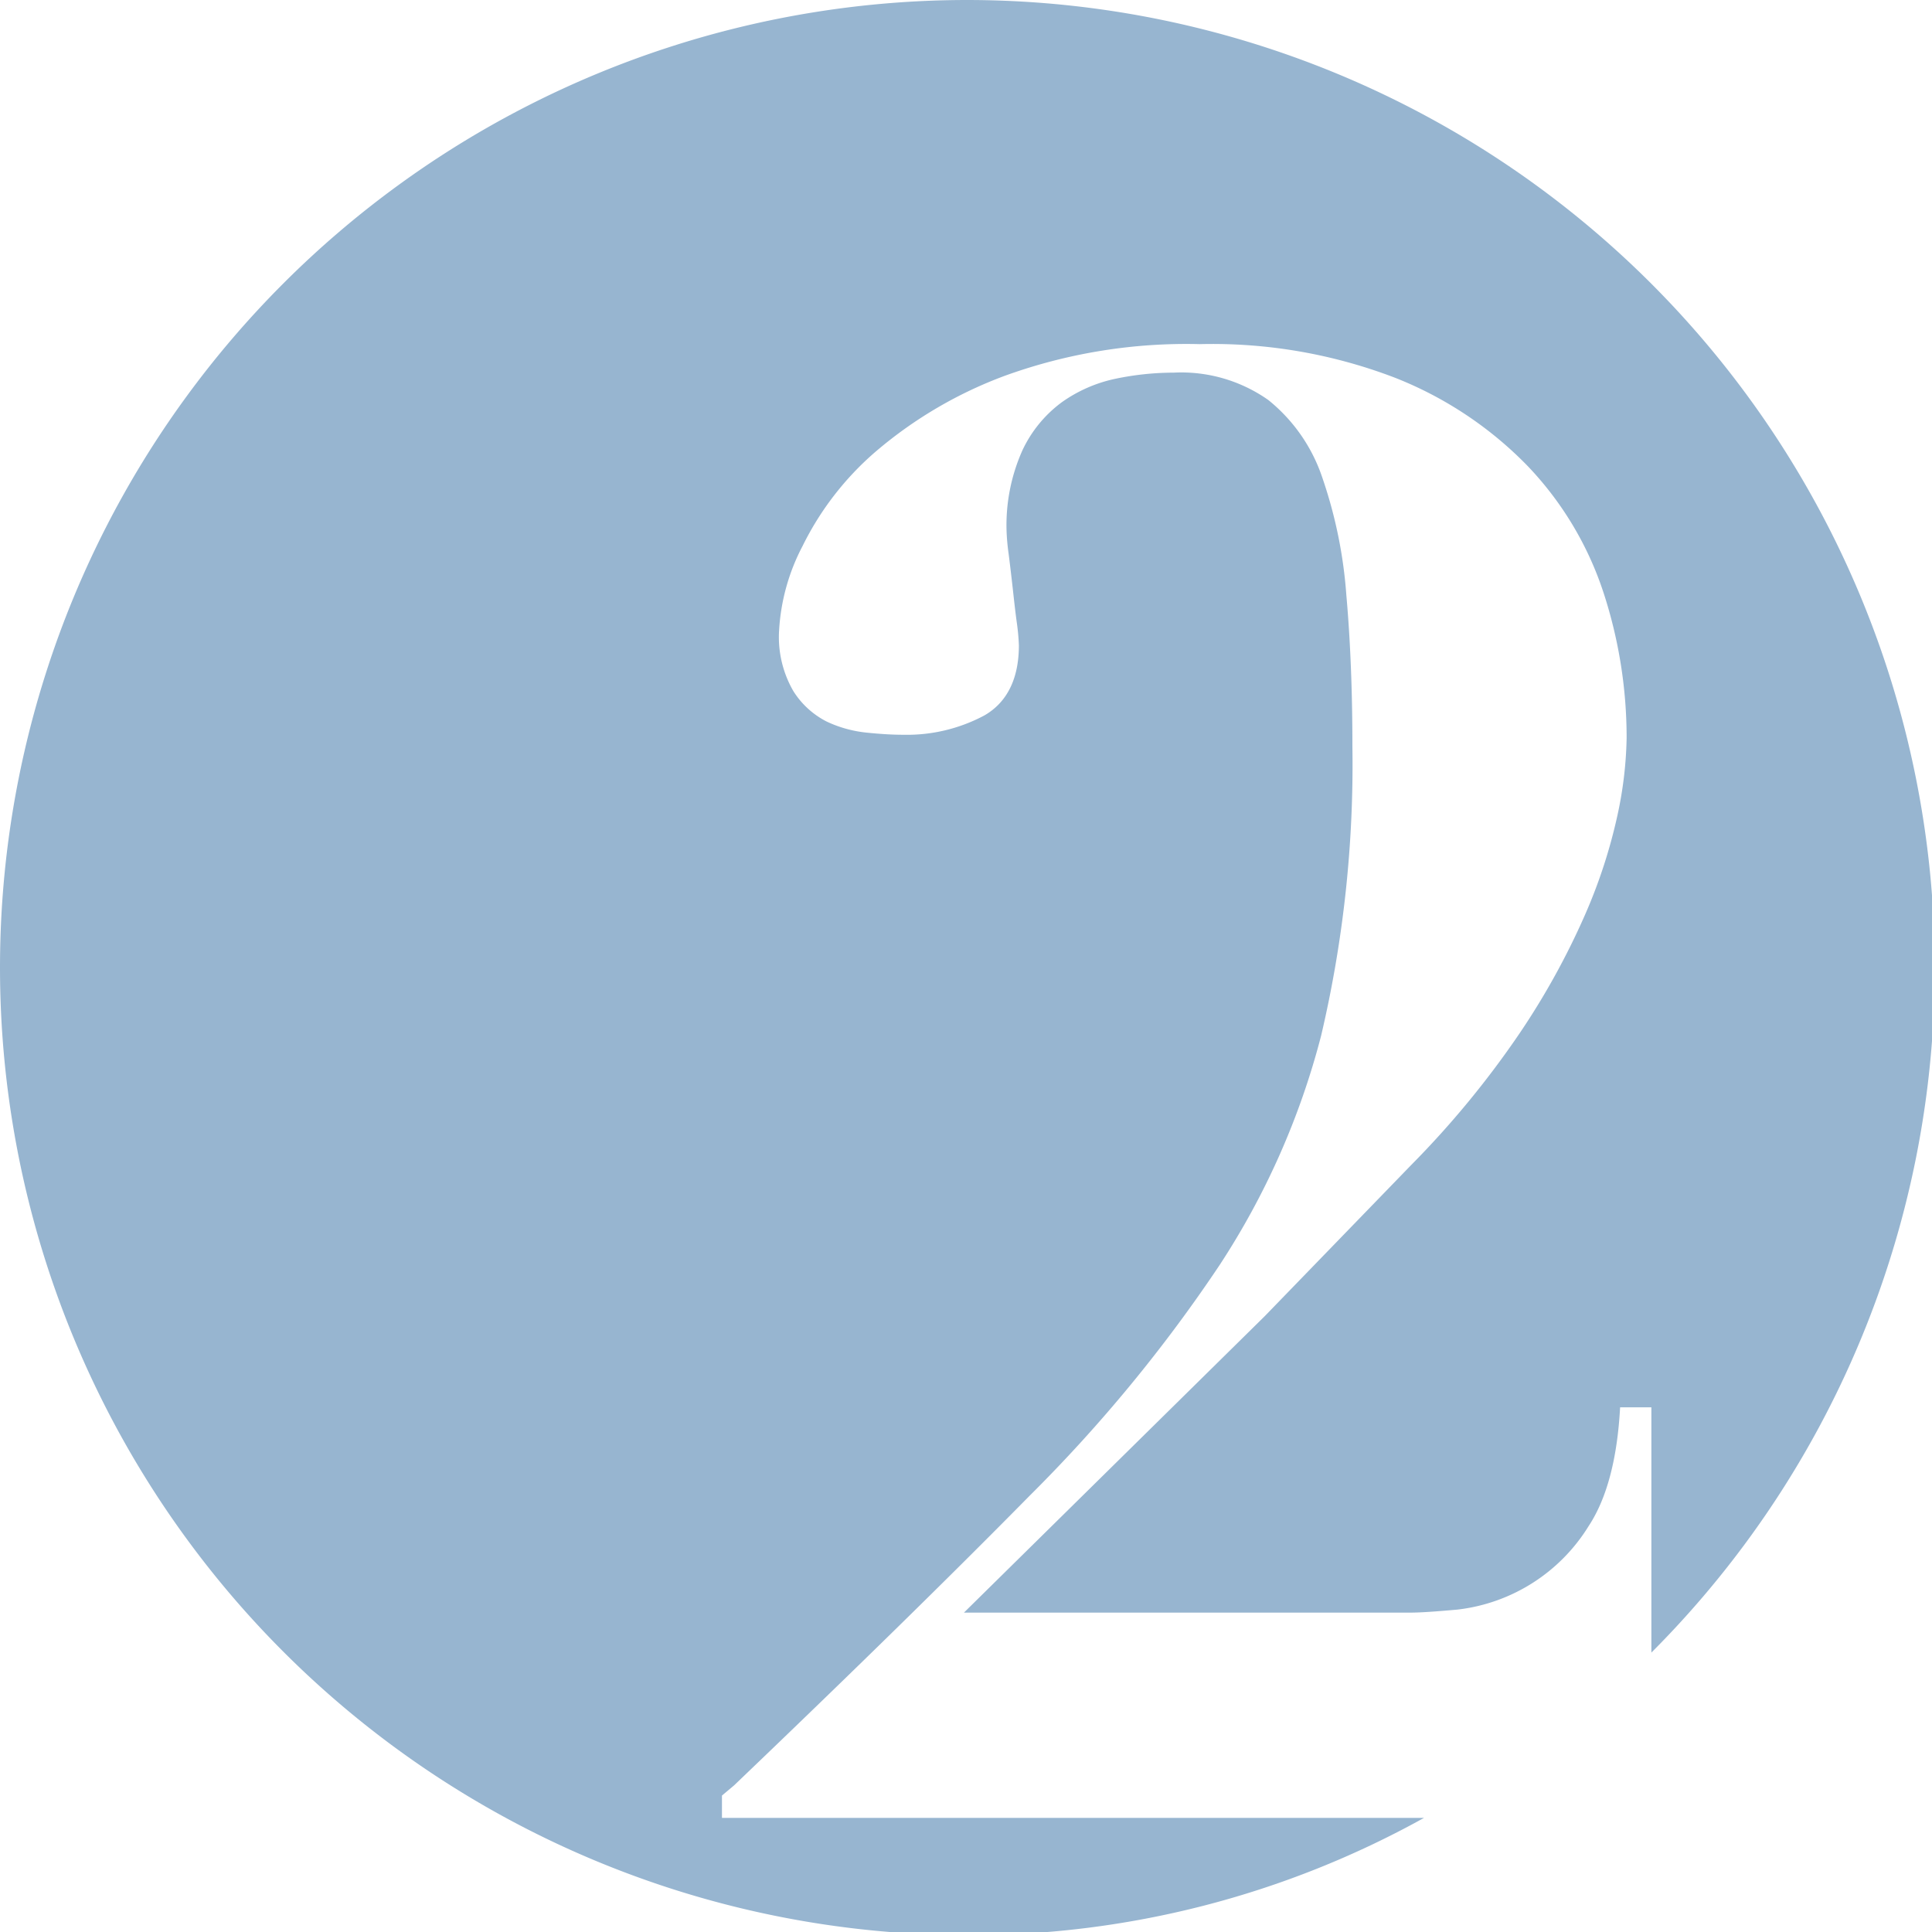 <?xml version="1.0" encoding="utf-8"?><svg xmlns="http://www.w3.org/2000/svg" width="160" height="160" viewBox="0 0 160 160"><path d="M80.13 0a80.13 80.13 0 1 0 0 160.26 77.31 77.31 0 0 0 37.8-9.71H59.79v-1.85l1-.84q14.64-14 24.49-24A124.18 124.18 0 0 0 101 104.77a63.8 63.8 0 0 0 8.41-19A98.09 98.09 0 0 0 112 61.84q0-6.91-.5-12.54a38.3 38.3 0 0 0-2-9.77 13.91 13.91 0 0 0-4.46-6.4 12.51 12.51 0 0 0-7.83-2.27 23.74 23.74 0 0 0-4.8.5 11.9 11.9 0 0 0-4.46 1.94 10.46 10.46 0 0 0-3.28 4 15.18 15.18 0 0 0-1.31 6.7 18.19 18.19 0 0 0 .17 1.86q.17 1.34.34 2.86c.11 1 .22 2 .34 2.86a18 18 0 0 1 .17 1.86c0 2.8-1 4.74-2.86 5.81a13.61 13.61 0 0 1-6.73 1.6c-.79 0-1.77-.05-2.95-.17a10.17 10.17 0 0 1-3.37-.92 7 7 0 0 1-2.77-2.53 8.93 8.93 0 0 1-1.18-5 17.1 17.1 0 0 1 1.94-7 24.71 24.71 0 0 1 6.06-7.83 35.36 35.36 0 0 1 10.78-6.31 44.14 44.14 0 0 1 16.06-2.59 42.22 42.22 0 0 1 16.16 2.78 31.28 31.28 0 0 1 11 7.32 27.63 27.63 0 0 1 6.25 10.4 38.69 38.69 0 0 1 1.94 12.12 32.48 32.48 0 0 1-.76 6.4 43.83 43.83 0 0 1-2.69 8.25 62 62 0 0 1-5.39 9.77 77 77 0 0 1-9 10.94L104.74 109l-24.91 24.55h37c.79 0 2.07-.09 3.87-.25a14.75 14.75 0 0 0 10.86-6.91c1.51-2.29 2.38-5.58 2.61-9.84h2.59v20.31A80.18 80.18 0 0 0 80.13 0z" fill="#97b5d0"/></svg>